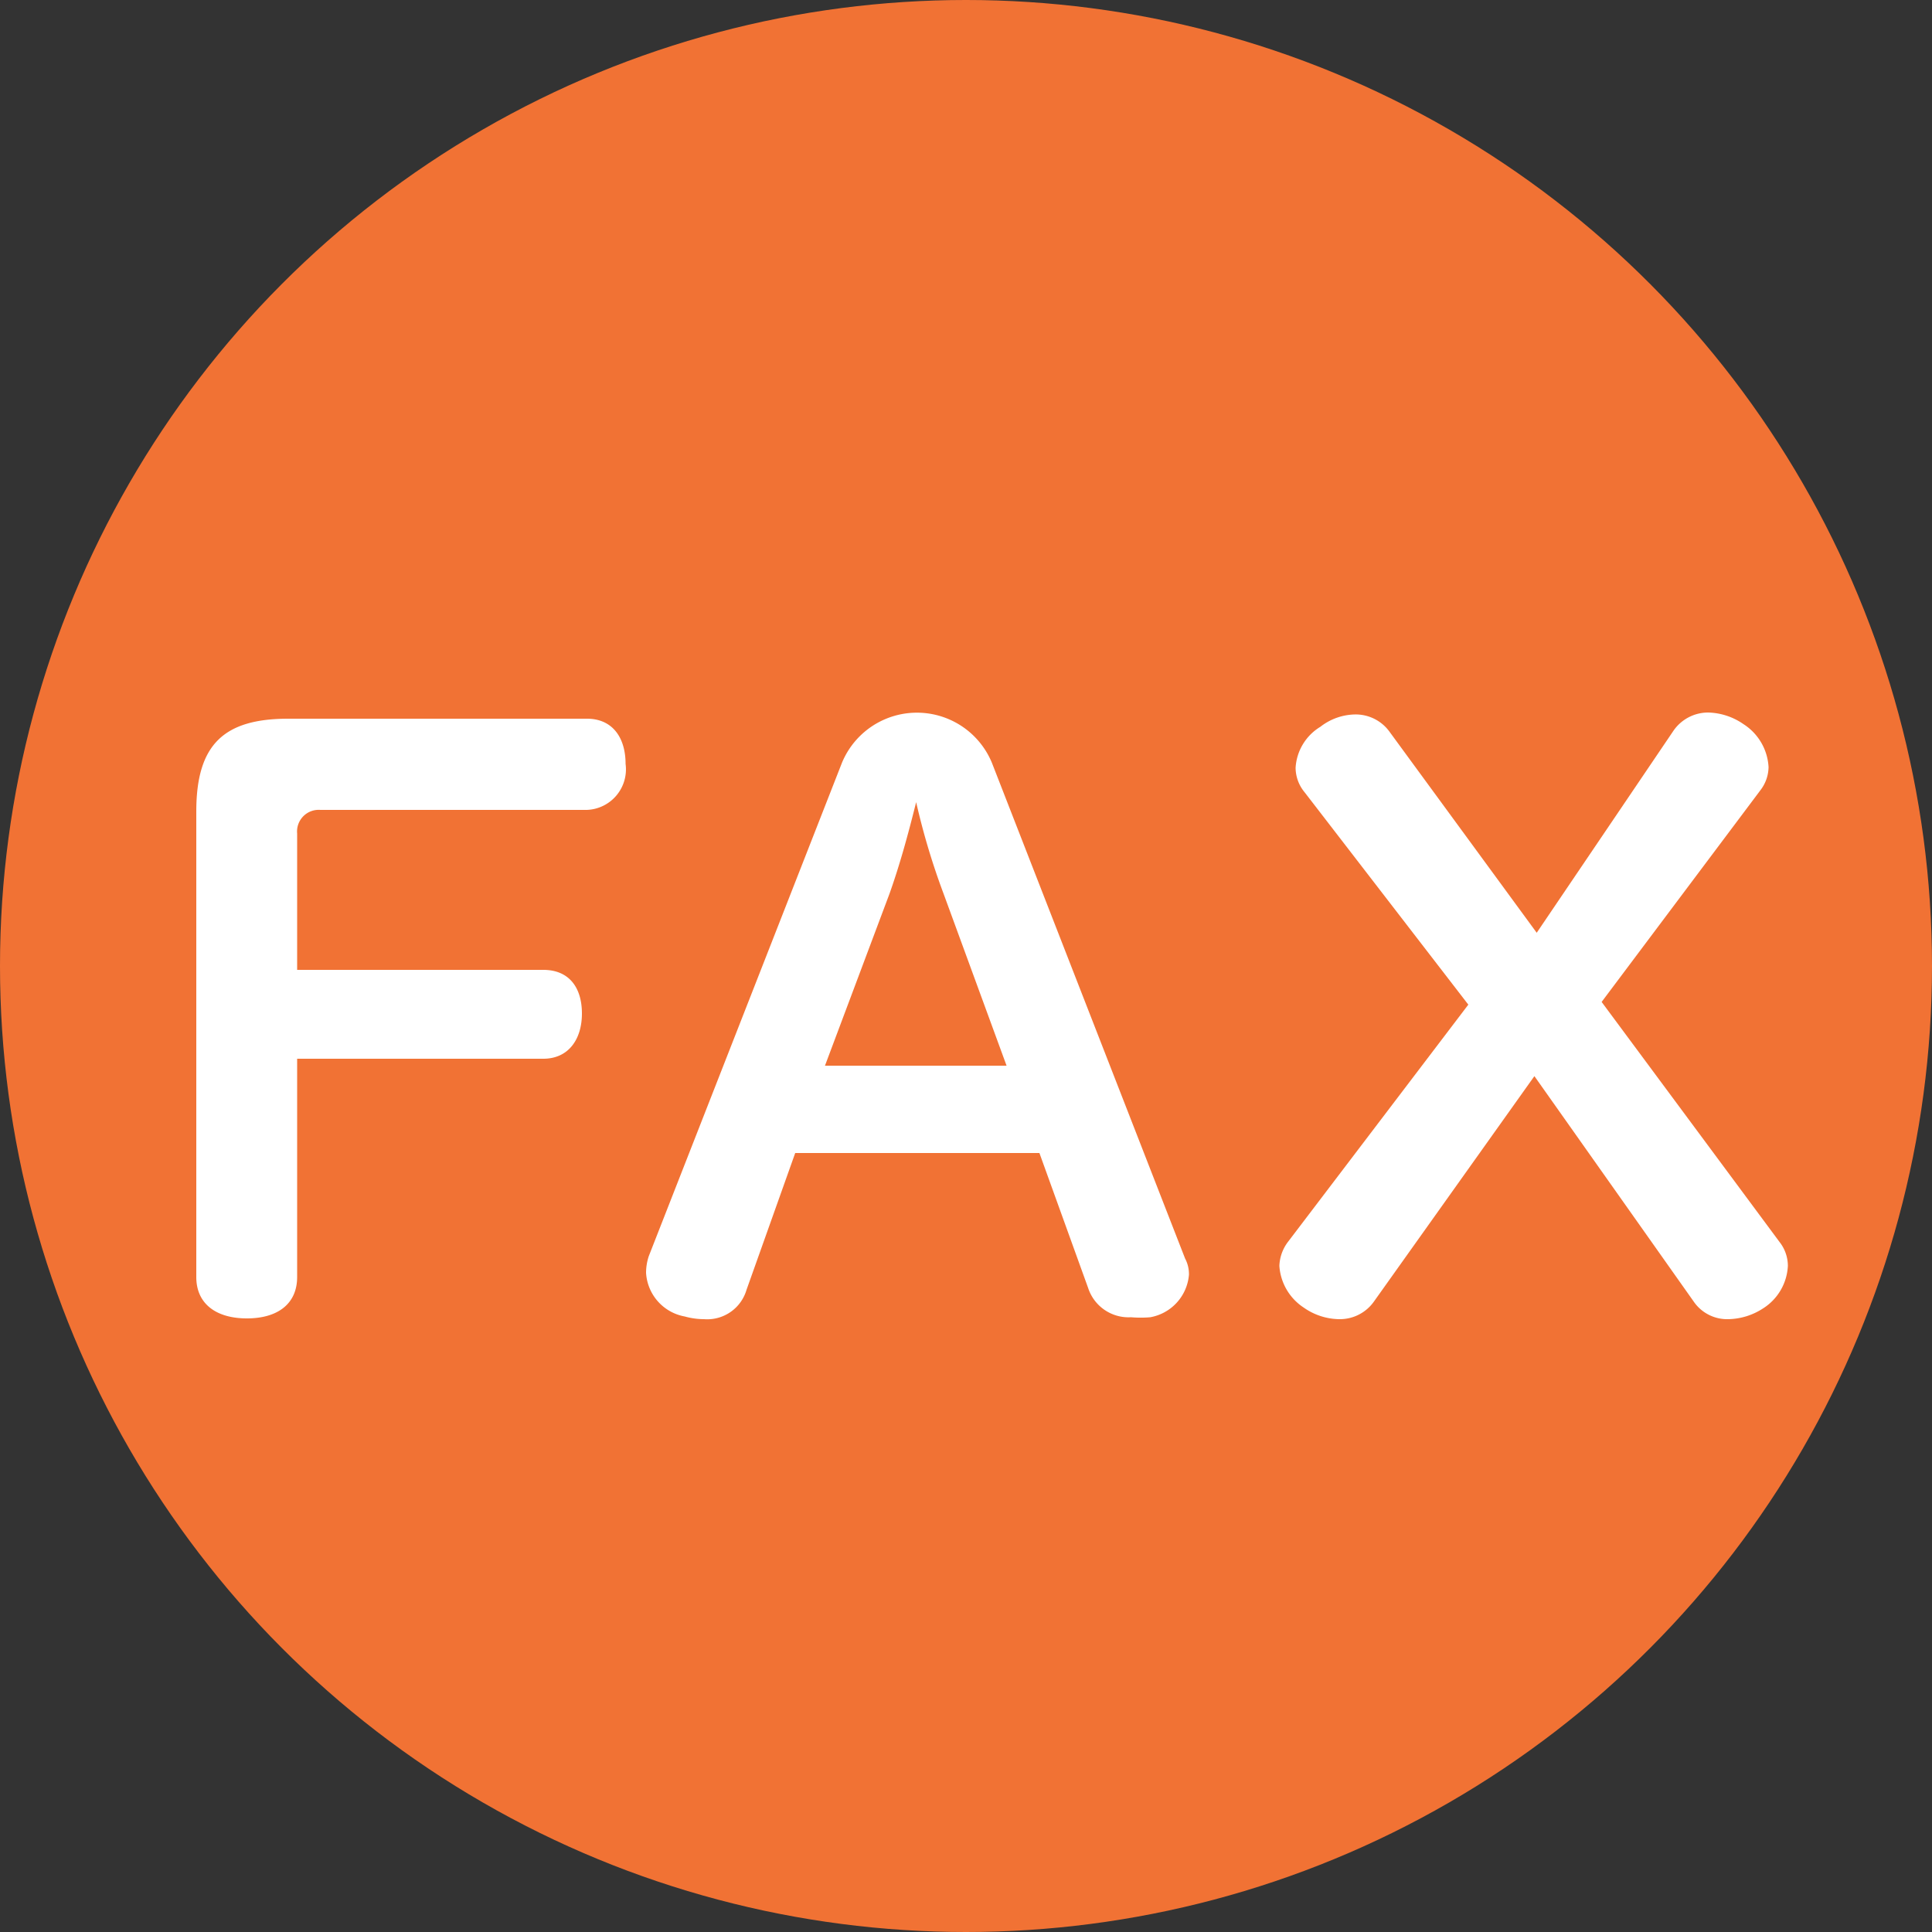 <svg xmlns="http://www.w3.org/2000/svg" width="50" height="50" viewBox="0 0 50 50"><rect x="0" y="0" width="50" height="50" fill="#333333" stroke="none"/><defs><style>.a{fill:#f17234;}.b{fill:#fff;}</style></defs><circle class="a" cx="25" cy="25" r="25"/><path class="b" d="M7.69,33.05c0,.69-.5,1.07-1.3,1.07s-1.31-.38-1.31-1.07V21c0-1.73.71-2.4,2.38-2.4h7.73c.67,0,1,.5,1,1.17a1.05,1.05,0,0,1-1,1.19H8.29a.56.56,0,0,0-.6.61v3.53h6.37c.67,0,1,.46,1,1.13s-.35,1.17-1,1.17H7.69Z"/><path class="b" d="M19.32,33.38a1.06,1.06,0,0,1-1.1.76,1.88,1.88,0,0,1-.5-.07,1.22,1.22,0,0,1-1-1.13,1.38,1.38,0,0,1,.07-.43l5-12.77a2.1,2.1,0,0,1,3.88,0l5,12.83a.86.86,0,0,1,.1.42,1.22,1.22,0,0,1-1,1.1,2.92,2.92,0,0,1-.5,0,1.1,1.1,0,0,1-1.11-.76l-1.26-3.49H20.58Zm6.73-5.8-1.63-4.45a18.38,18.38,0,0,1-.71-2.37c-.21.84-.42,1.61-.69,2.37l-1.67,4.45Z"/><path class="b" d="M43.31,18.91a1.09,1.09,0,0,1,.9-.47,1.67,1.67,0,0,1,.91.3,1.41,1.41,0,0,1,.65,1.11,1,1,0,0,1-.21.6l-4.11,5.48,4.61,6.22a1,1,0,0,1,.21.61,1.38,1.38,0,0,1-.64,1.1,1.7,1.7,0,0,1-.9.28,1.05,1.05,0,0,1-.9-.46l-4.12-5.83-4.15,5.83a1.08,1.08,0,0,1-.9.46,1.63,1.63,0,0,1-.92-.3,1.4,1.4,0,0,1-.63-1.08,1.09,1.09,0,0,1,.23-.63L38,26l-4.24-5.5a1,1,0,0,1-.23-.63,1.33,1.33,0,0,1,.64-1.06,1.5,1.5,0,0,1,.9-.32,1.08,1.08,0,0,1,.9.46l3.8,5.19Z"/></svg>